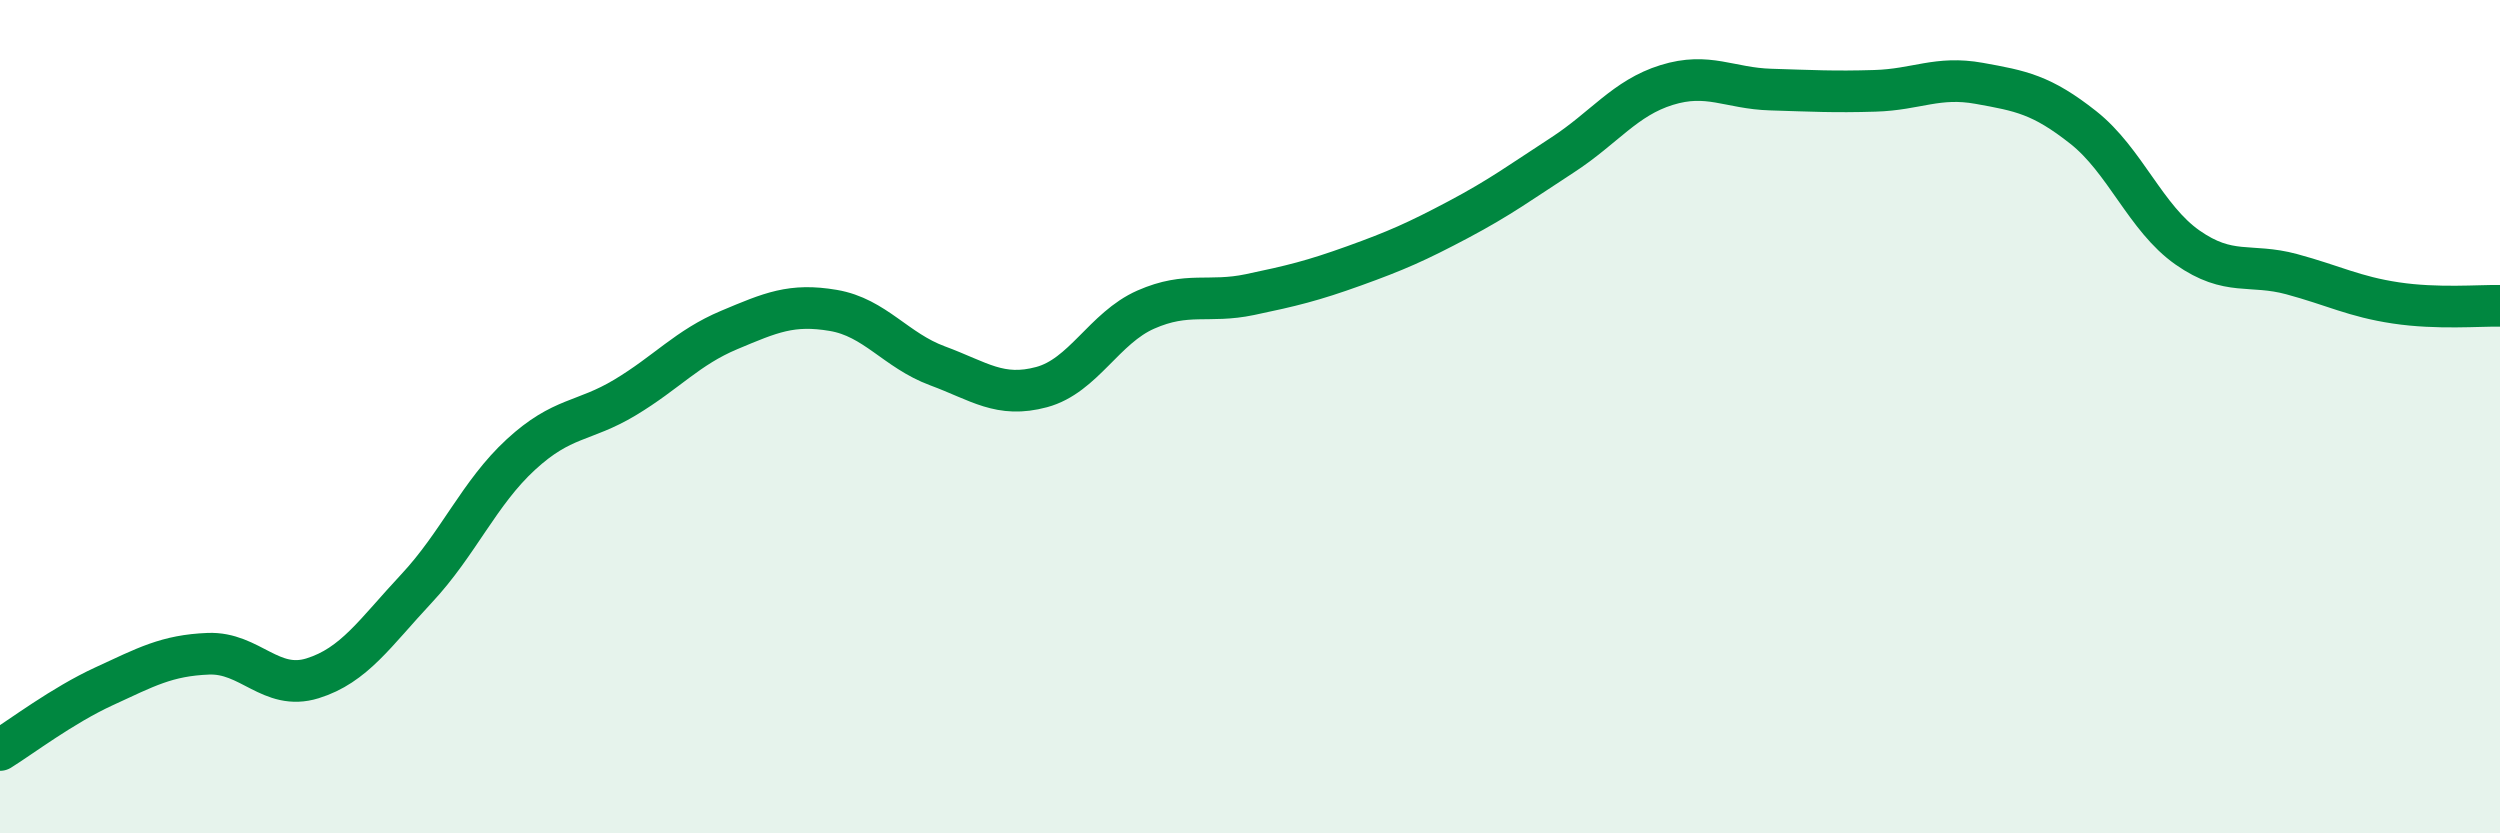 
    <svg width="60" height="20" viewBox="0 0 60 20" xmlns="http://www.w3.org/2000/svg">
      <path
        d="M 0,18 C 0.5,17.69 1.5,16.93 2.5,16.47 C 3.5,16.01 4,15.73 5,15.69 C 6,15.65 6.5,16.59 7.5,16.28 C 8.5,15.97 9,15.19 10,14.12 C 11,13.05 11.5,11.83 12.5,10.91 C 13.5,9.99 14,10.14 15,9.54 C 16,8.94 16.5,8.34 17.5,7.92 C 18.5,7.5 19,7.28 20,7.45 C 21,7.62 21.5,8.41 22.5,8.78 C 23.5,9.15 24,9.56 25,9.29 C 26,9.02 26.5,7.87 27.5,7.43 C 28.5,6.99 29,7.28 30,7.07 C 31,6.86 31.5,6.74 32.5,6.38 C 33.5,6.02 34,5.8 35,5.27 C 36,4.74 36.5,4.37 37.5,3.72 C 38.5,3.07 39,2.35 40,2.04 C 41,1.73 41.5,2.12 42.5,2.15 C 43.5,2.18 44,2.21 45,2.18 C 46,2.15 46.5,1.82 47.5,2 C 48.5,2.18 49,2.27 50,3.06 C 51,3.85 51.5,5.24 52.5,5.94 C 53.5,6.64 54,6.31 55,6.58 C 56,6.85 56.5,7.12 57.5,7.27 C 58.5,7.42 59.5,7.33 60,7.34L60 20L0 20Z"
        fill="#008740"
        opacity="0.1"
        stroke-linecap="round"
        stroke-linejoin="round"
      />
      <path
        d="M 0,18 C 0.5,17.69 1.5,16.93 2.5,16.47 C 3.5,16.01 4,15.73 5,15.69 C 6,15.65 6.5,16.59 7.5,16.28 C 8.5,15.97 9,15.19 10,14.12 C 11,13.05 11.5,11.83 12.5,10.91 C 13.5,9.99 14,10.14 15,9.54 C 16,8.94 16.5,8.34 17.5,7.92 C 18.5,7.5 19,7.28 20,7.45 C 21,7.62 21.5,8.41 22.5,8.78 C 23.5,9.15 24,9.56 25,9.29 C 26,9.02 26.5,7.87 27.5,7.43 C 28.5,6.99 29,7.28 30,7.07 C 31,6.86 31.5,6.74 32.5,6.38 C 33.5,6.02 34,5.8 35,5.27 C 36,4.74 36.5,4.37 37.5,3.72 C 38.5,3.07 39,2.35 40,2.04 C 41,1.73 41.5,2.12 42.5,2.15 C 43.5,2.18 44,2.21 45,2.18 C 46,2.15 46.5,1.82 47.5,2 C 48.5,2.18 49,2.27 50,3.06 C 51,3.85 51.5,5.24 52.5,5.94 C 53.5,6.64 54,6.31 55,6.58 C 56,6.85 56.5,7.12 57.5,7.27 C 58.5,7.42 59.5,7.33 60,7.34"
        stroke="#008740"
        stroke-width="1"
        fill="none"
        stroke-linecap="round"
        stroke-linejoin="round"
      />
    </svg>
  